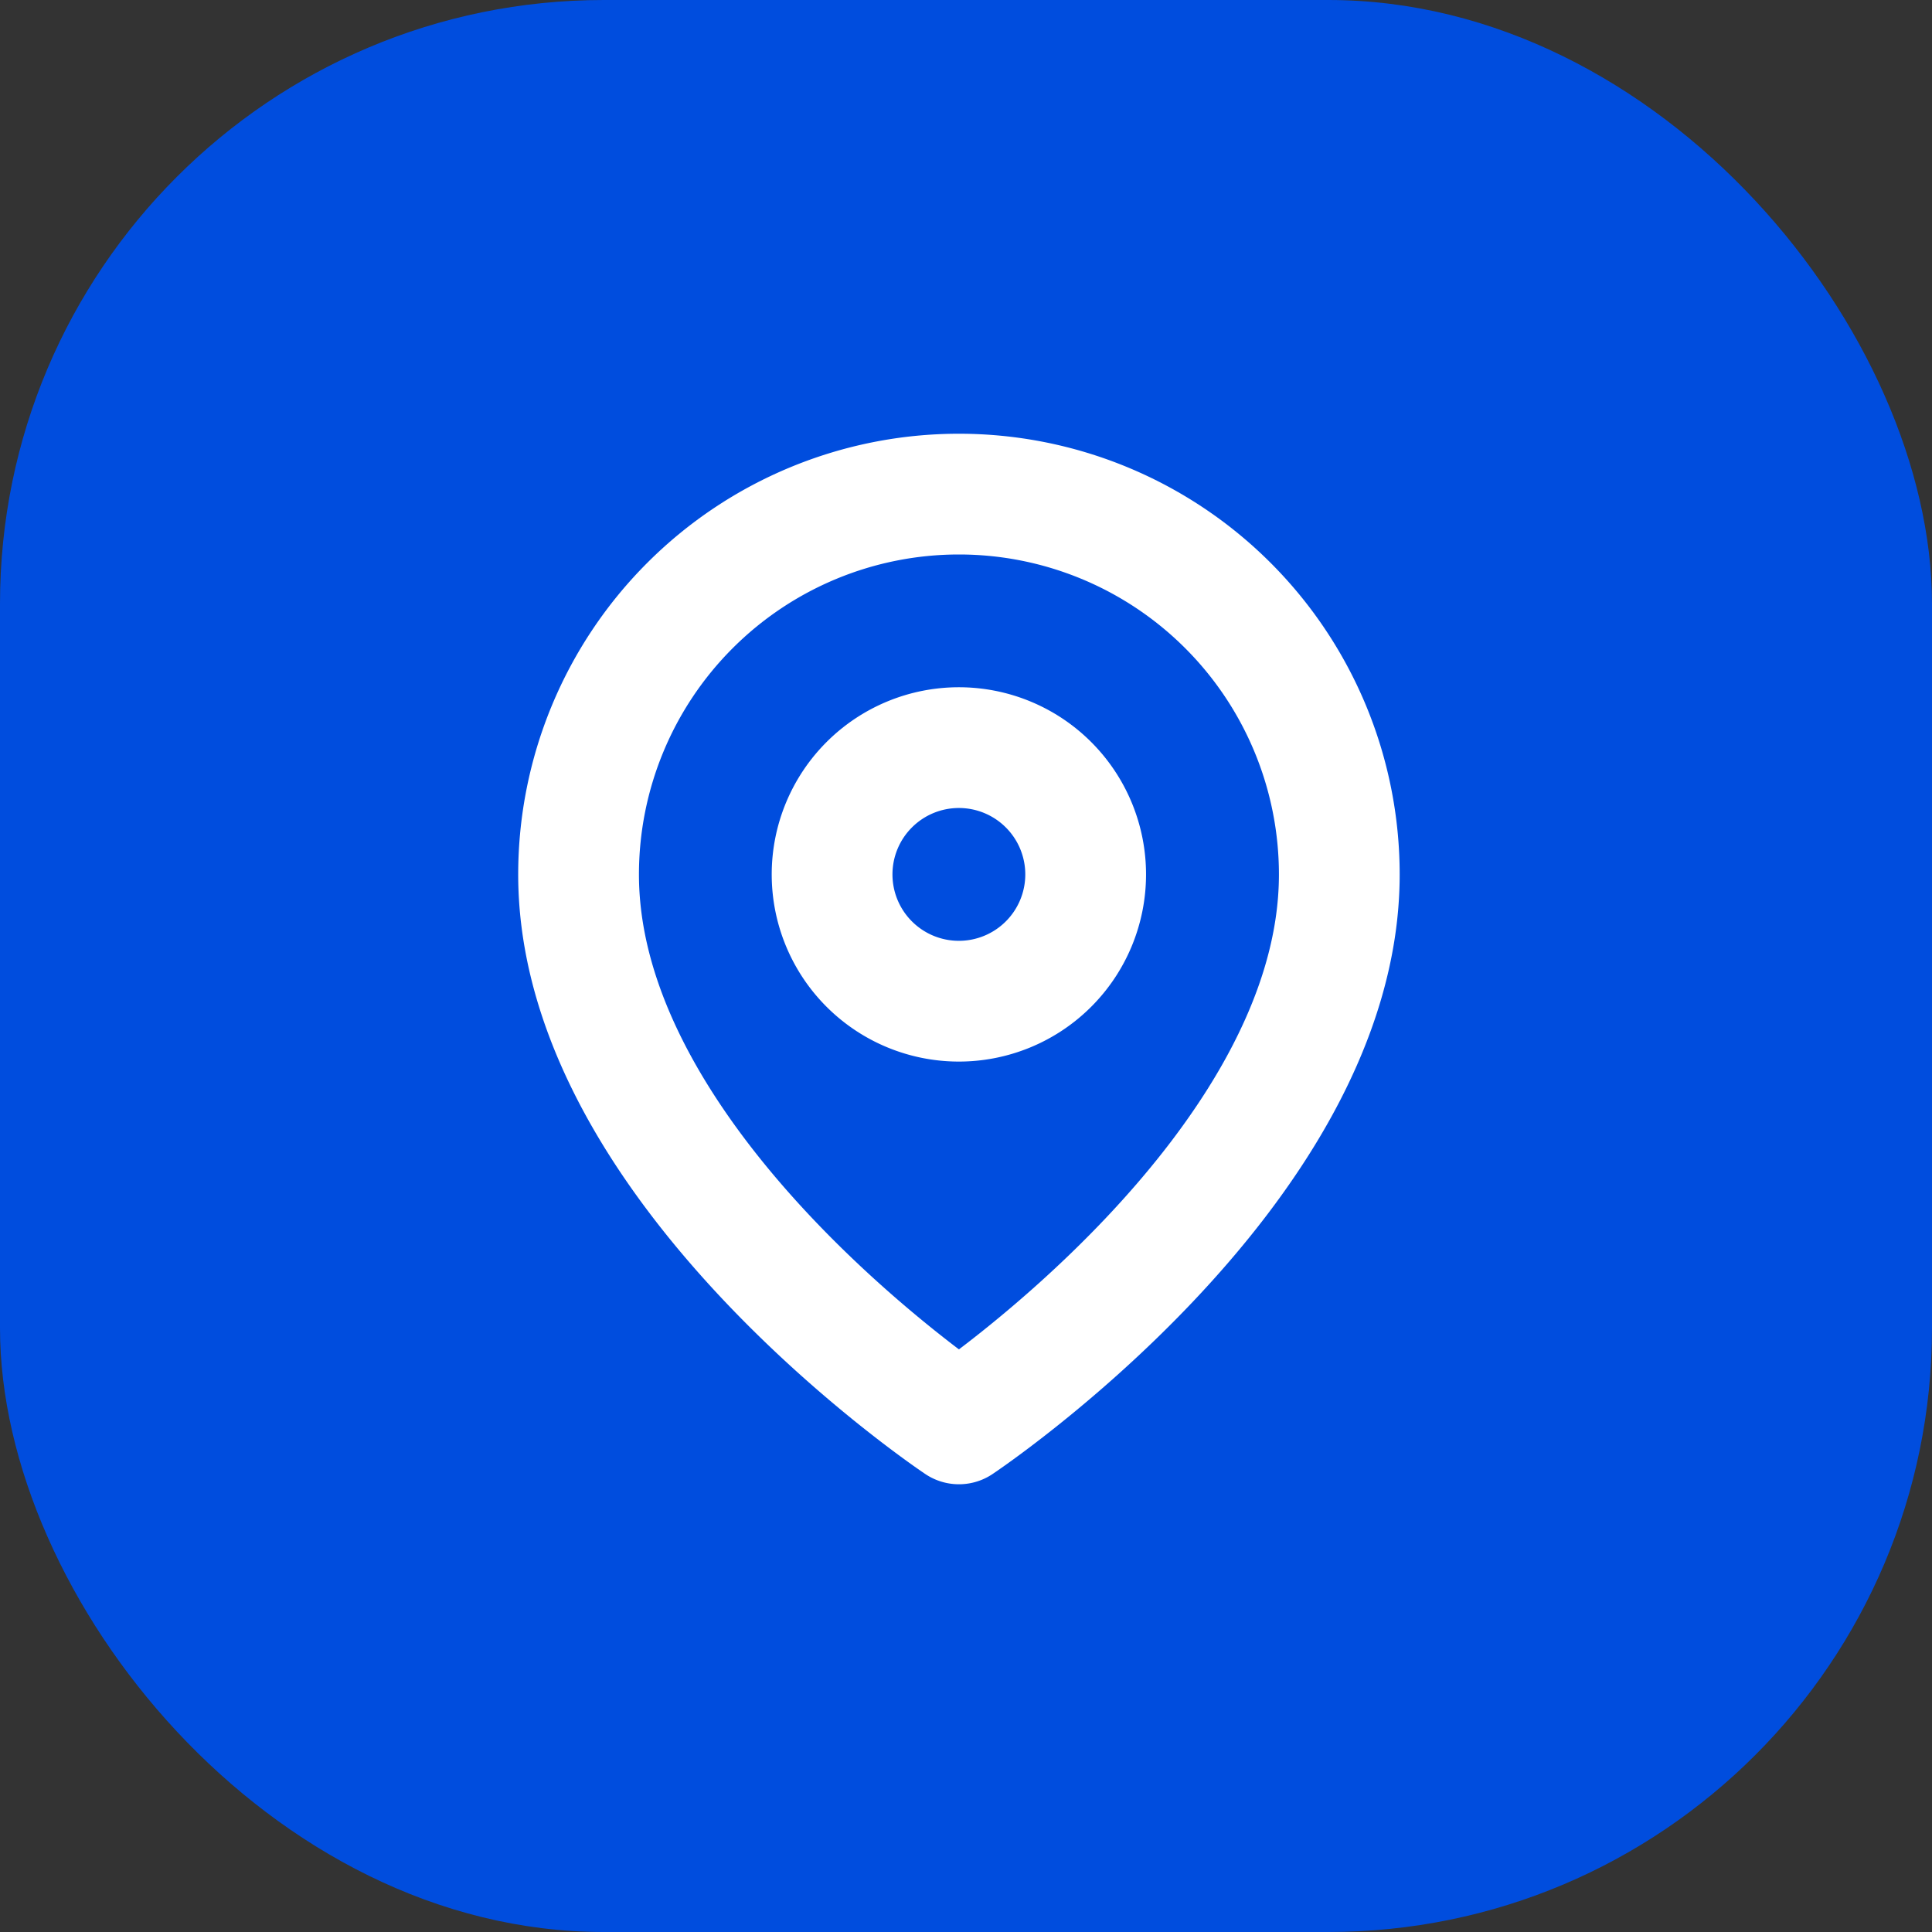 <svg xmlns="http://www.w3.org/2000/svg" width="32" height="32" viewBox="0 0 32 32">
  <rect x="0" y="0" width="32" height="32" fill="#333333" stroke="none"/>
  <g id="Gruppe_2" data-name="Gruppe 2" transform="translate(-1092 -724)">
    <rect id="Rechteck_7" data-name="Rechteck 7" width="32" height="32" rx="10" transform="translate(1092 724)" fill="#004dde"/>
    <g id="Icon_feather-map-pin" data-name="Icon feather-map-pin" transform="translate(1101.583 732.184)">
      <path id="Pfad_1" data-name="Pfad 1" d="M17.1,7.8c0,4.9-6.3,9.1-6.3,9.1S4.5,12.7,4.5,7.8a6.3,6.3,0,1,1,12.6,0Z" transform="translate(-4.5 -1.5)" fill="none" stroke="#fff" stroke-linecap="round" stroke-linejoin="round" stroke-width="2"/>
      <path id="Pfad_2" data-name="Pfad 2" d="M17.7,12.6a2.1,2.1,0,1,1-2.1-2.1A2.1,2.1,0,0,1,17.7,12.6Z" transform="translate(-9.301 -6.301)" fill="none" stroke="#fff" stroke-linecap="round" stroke-linejoin="round" stroke-width="2"/>
    </g>
  </g>
</svg>
